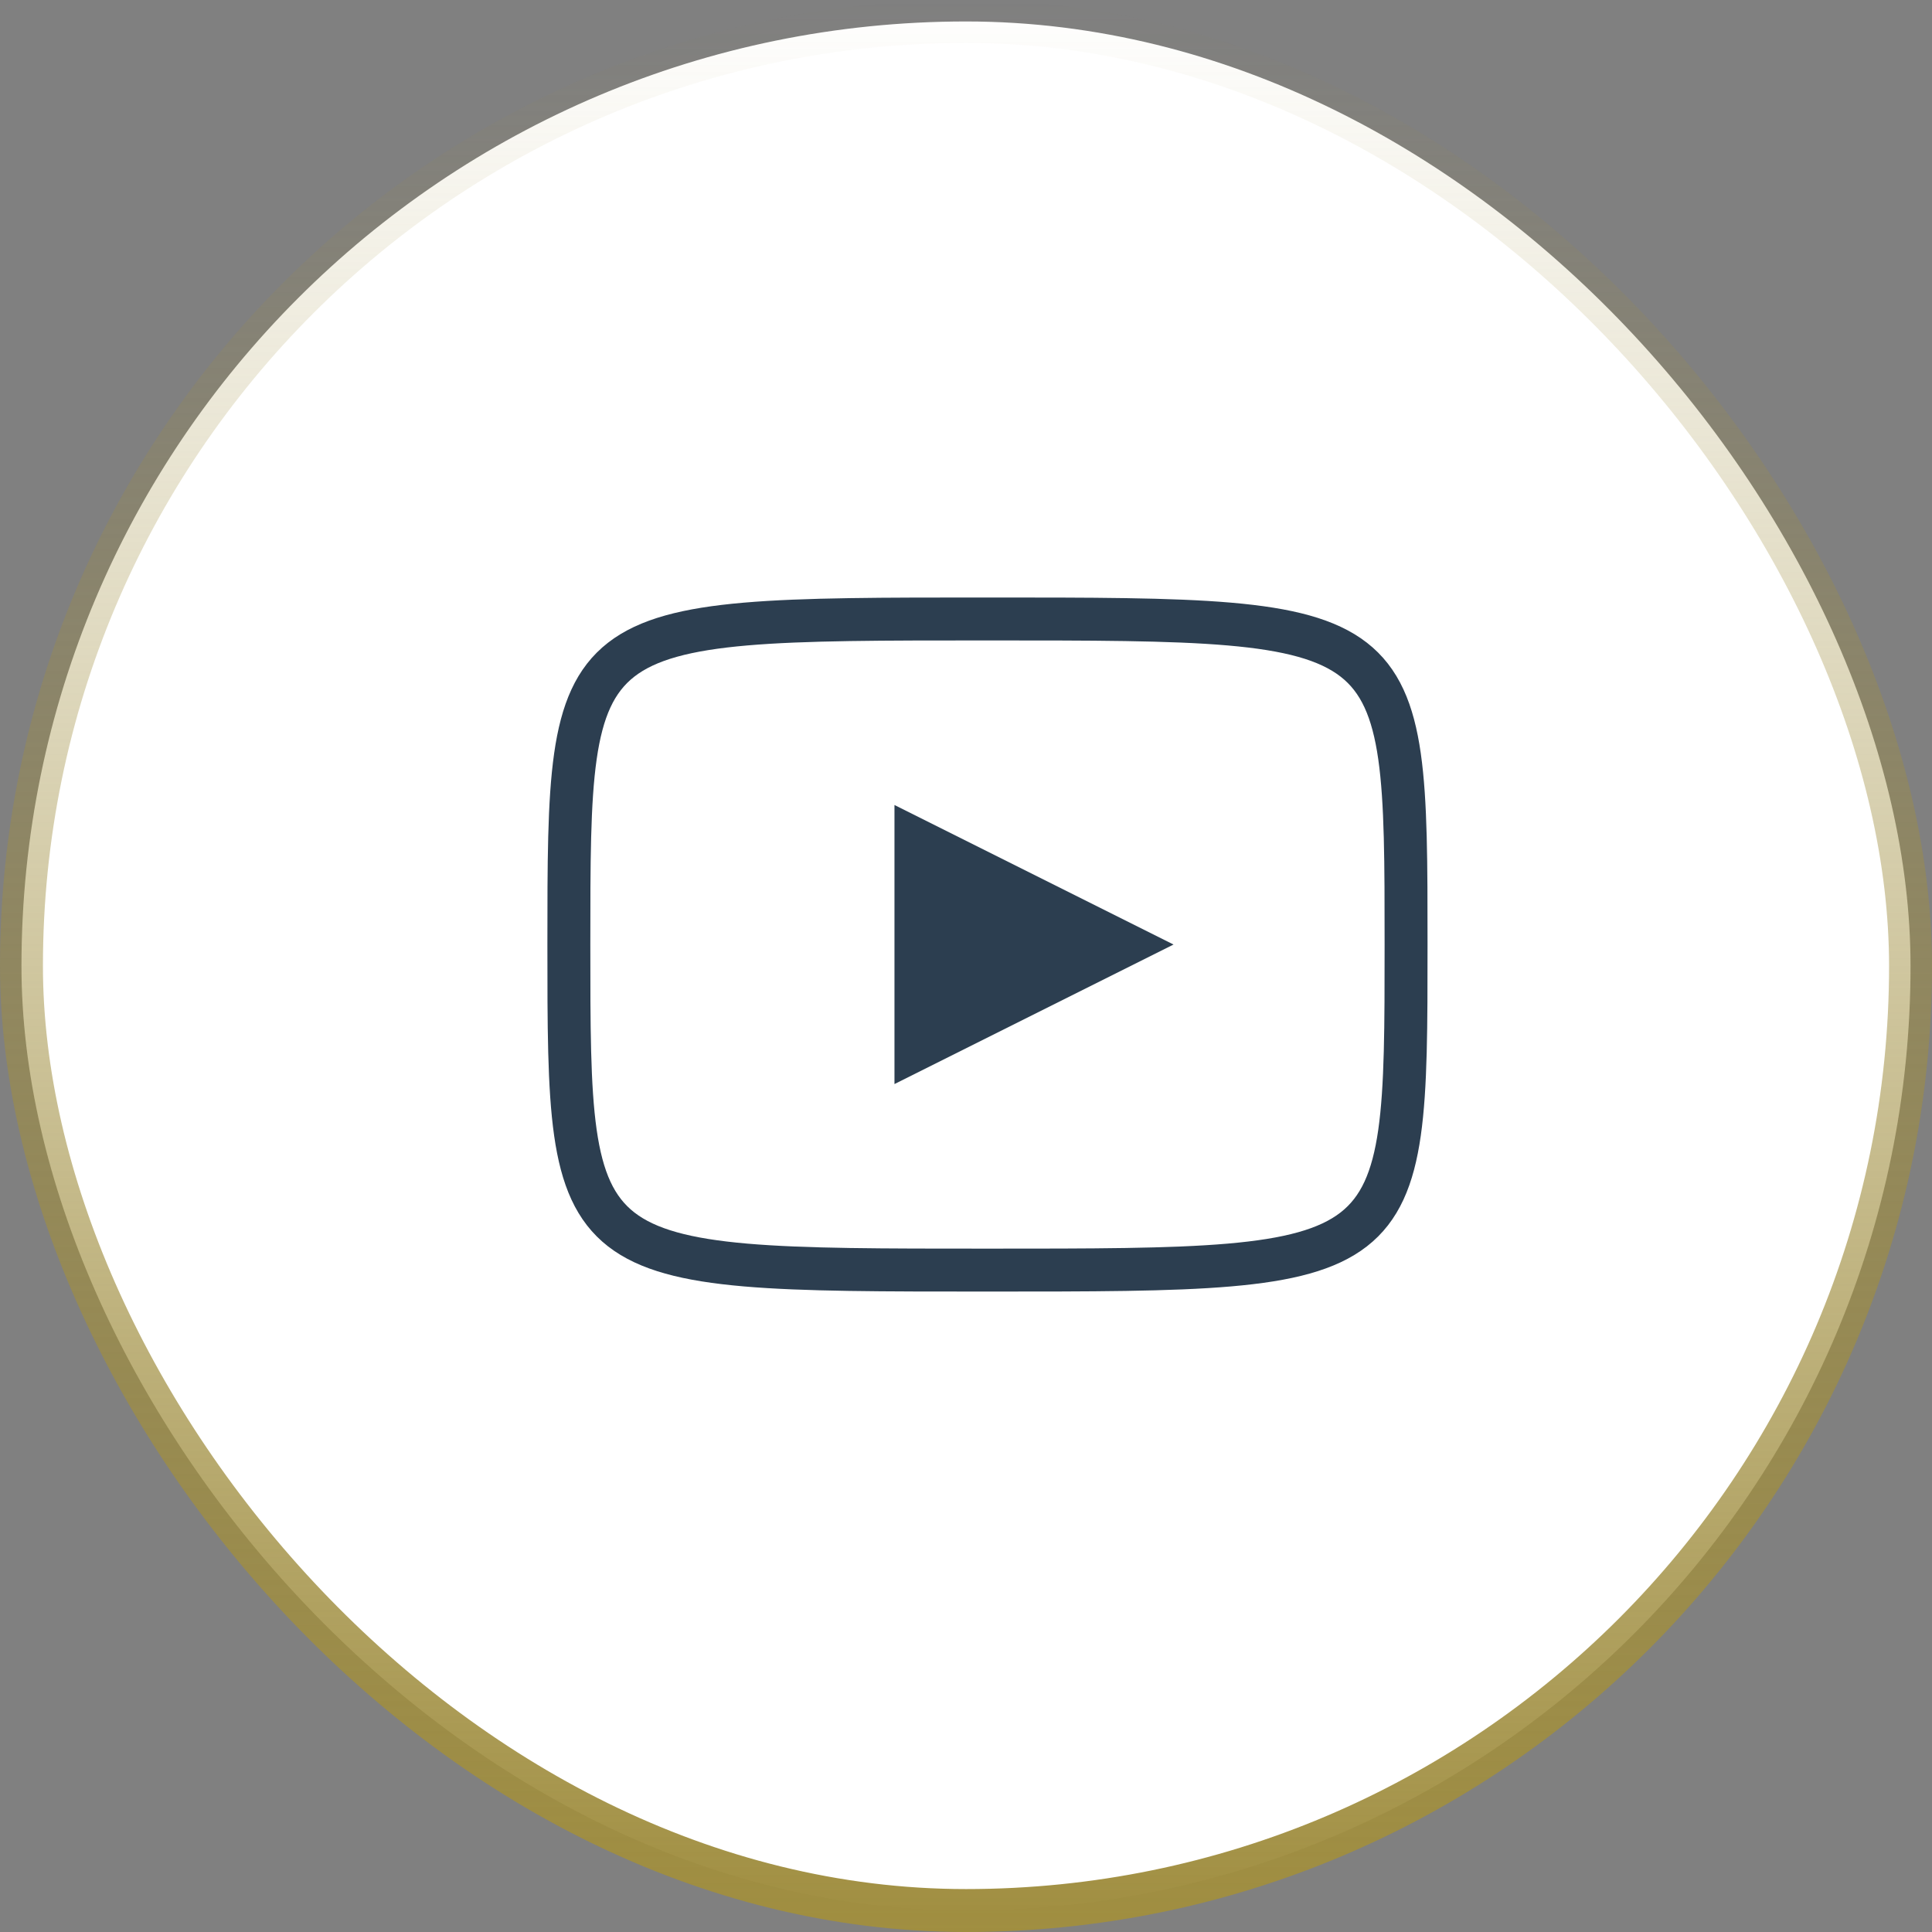 <svg width="45" height="45" viewBox="0 0 45 45" fill="none" xmlns="http://www.w3.org/2000/svg">
<rect x="0" y="0" width="45" height="45" fill="#808080" stroke="none"/>
<rect x="0.5" y="0.5" width="44" height="44" rx="22" fill="white"/>
<rect x="0.5" y="0.5" width="44" height="44" rx="22" stroke="url(#paint0_linear_768_25417)"/>
<path d="M20.834 18.75L27.334 22L20.834 25.25V18.75Z" fill="#2C3E50"/>
<path d="M23 14.417C32.75 14.417 32.75 14.417 32.75 22C32.75 29.583 32.75 29.583 23 29.583C13.25 29.583 13.25 29.583 13.25 22C13.25 14.417 13.25 14.417 23 14.417Z" stroke="#2C3E50" stroke-linecap="round" stroke-linejoin="round"/>
<defs>
<linearGradient id="paint0_linear_768_25417" x1="22.5" y1="0" x2="22.5" y2="45" gradientUnits="userSpaceOnUse">
<stop stop-color="#A08E40" stop-opacity="0"/>
<stop offset="1" stop-color="#A08E40"/>
</linearGradient>
</defs>
</svg>
